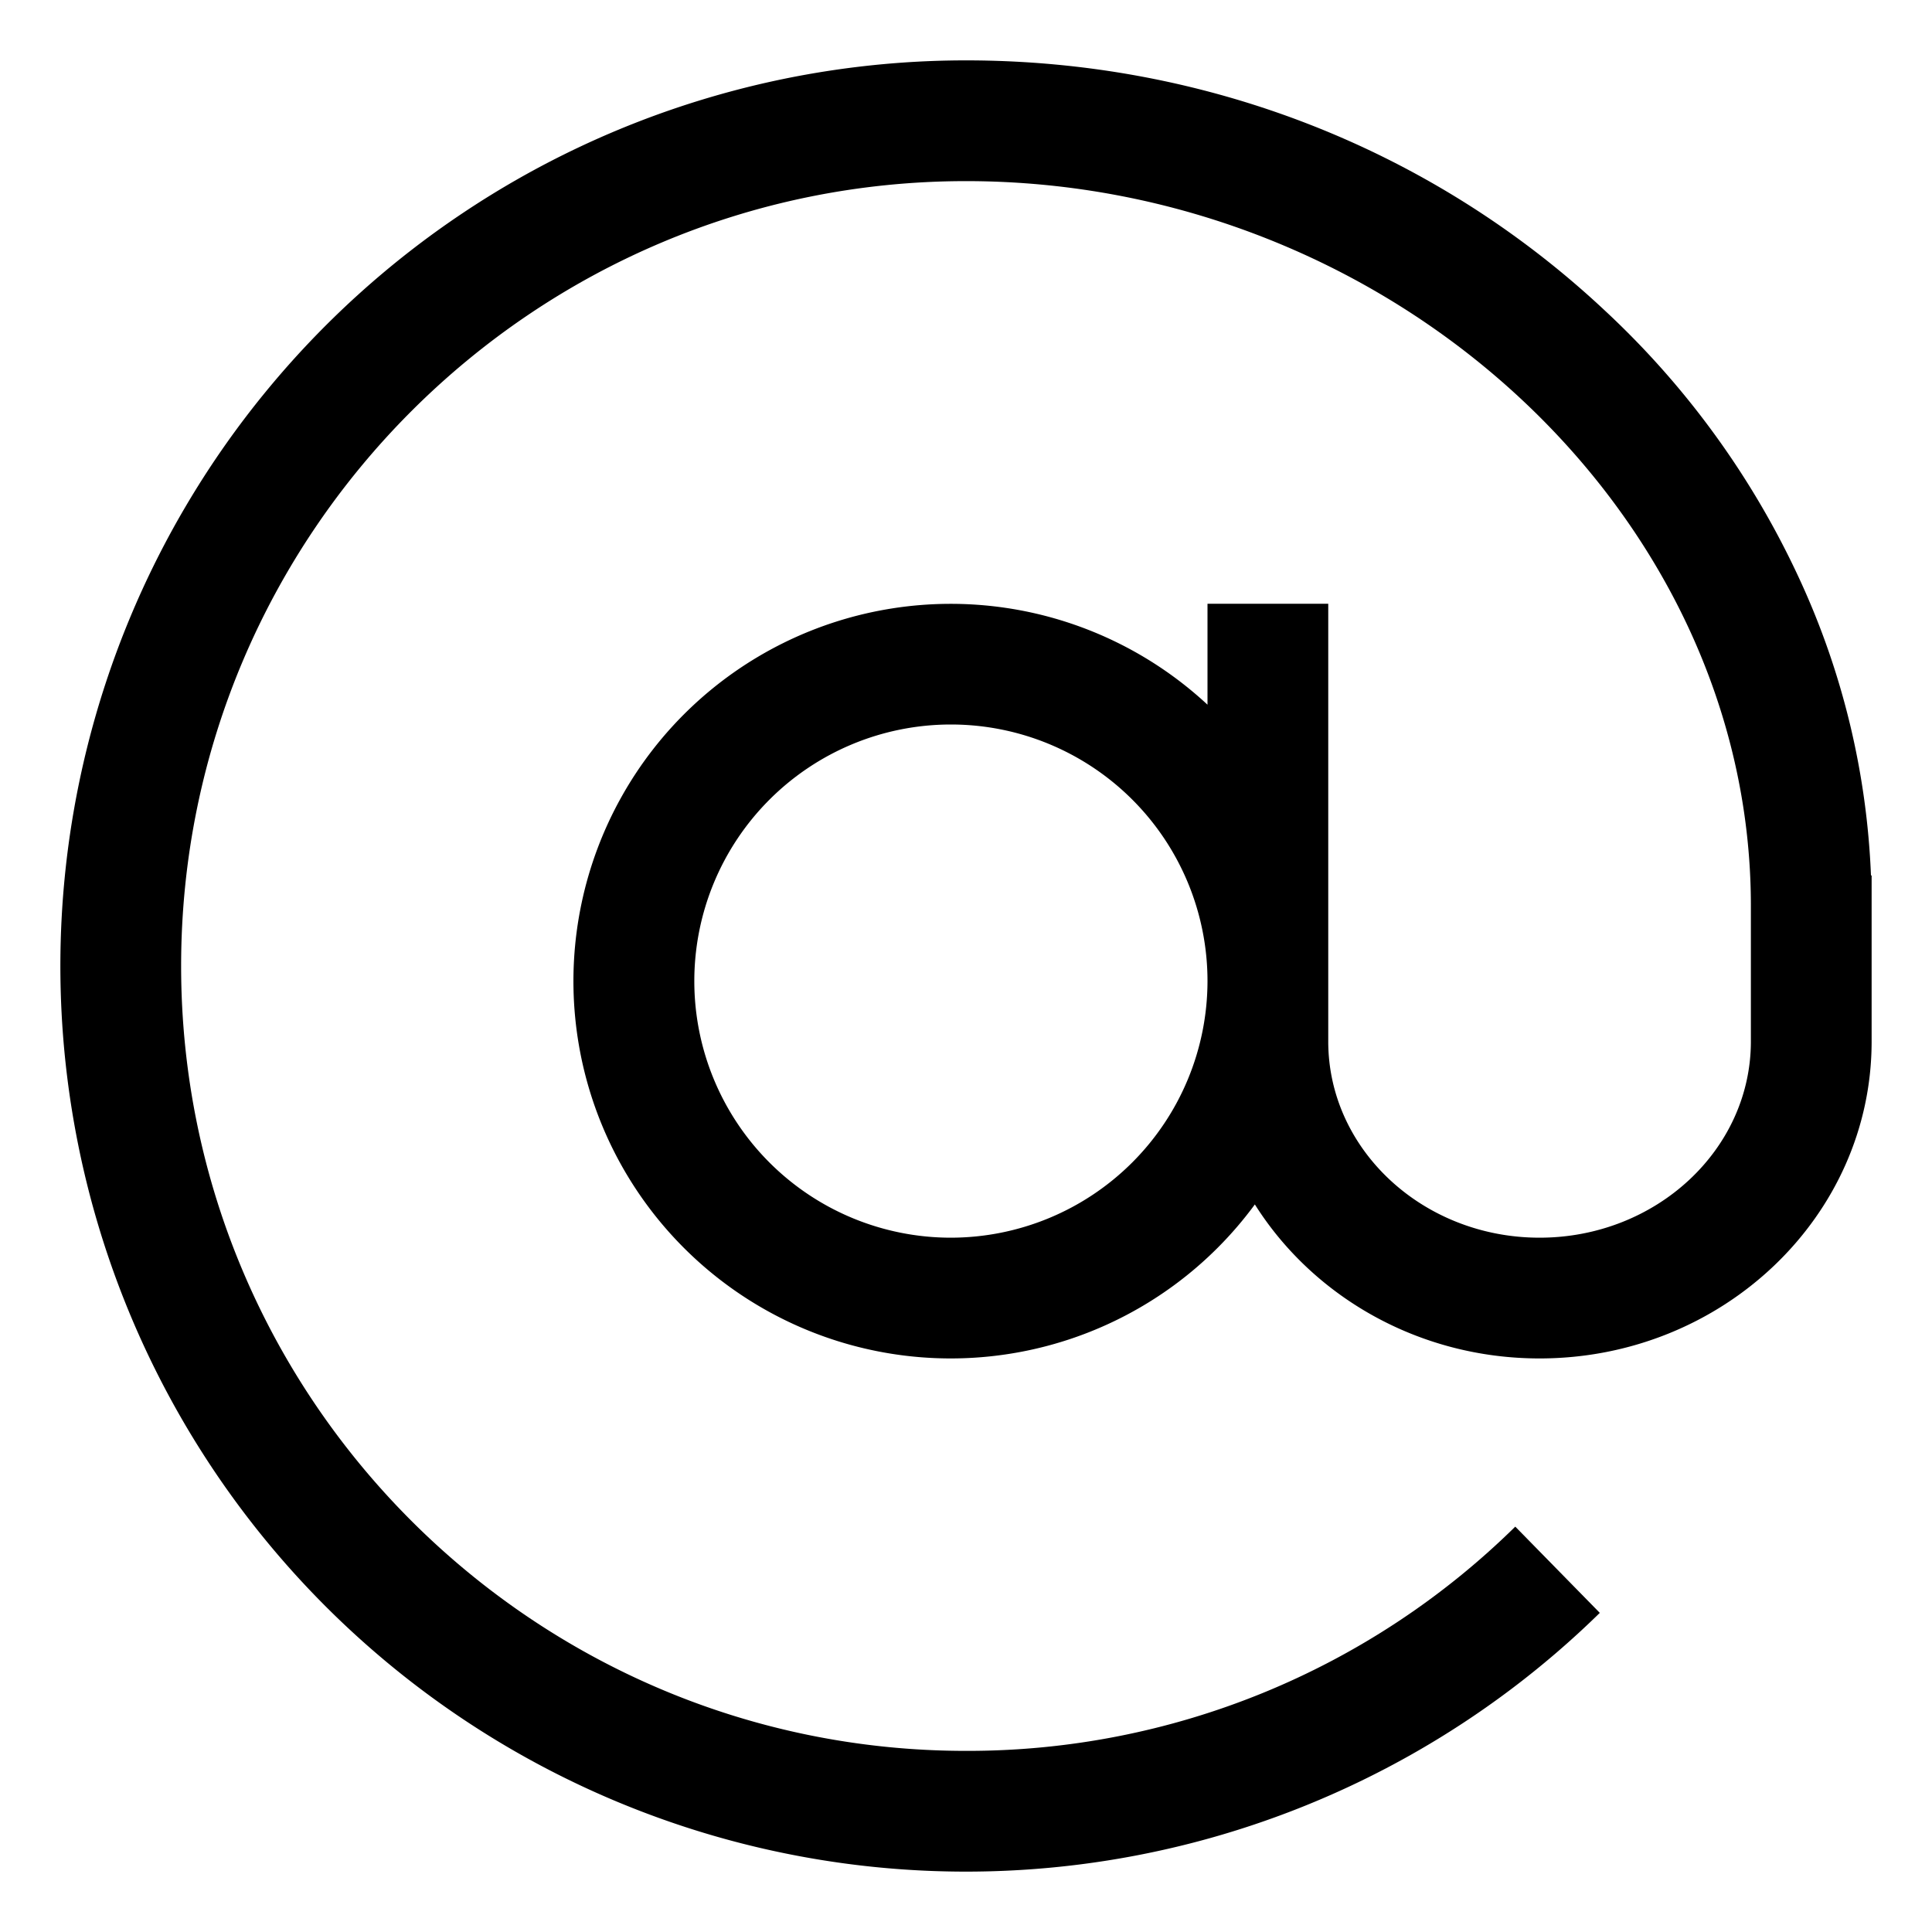 <?xml version="1.0" encoding="utf-8"?><!-- Uploaded to: SVG Repo, www.svgrepo.com, Generator: SVG Repo Mixer Tools -->
<svg width="800px" height="800px" viewBox="0 0 512 512" xmlns="http://www.w3.org/2000/svg">
  <path fill="#000000" d="M495.826,232a206.644,206.644,0,0,0-18.882-78.412,227.033,227.033,0,0,0-51.61-71.261C379.708,39.555,319.571,16,256,16A240,240,0,0,0,86.294,425.706a240,240,0,0,0,337.671,1.722l-22.4-22.856A206.824,206.824,0,0,1,256,464C141.309,464,48,370.691,48,256S141.309,48,256,48c112.748,0,208,87.925,208,192v36c0,28.673-25.122,52-56,52s-56-23.327-56-52V160H320v26.751a99.988,99.988,0,1,0,12.55,132.437C347.956,343.62,376.01,360,408,360c48.523,0,88-37.682,88-84V232ZM252,328a68,68,0,1,1,68-68A68.077,68.077,0,0,1,252,328Z" class="ci-primary"/>
</svg>